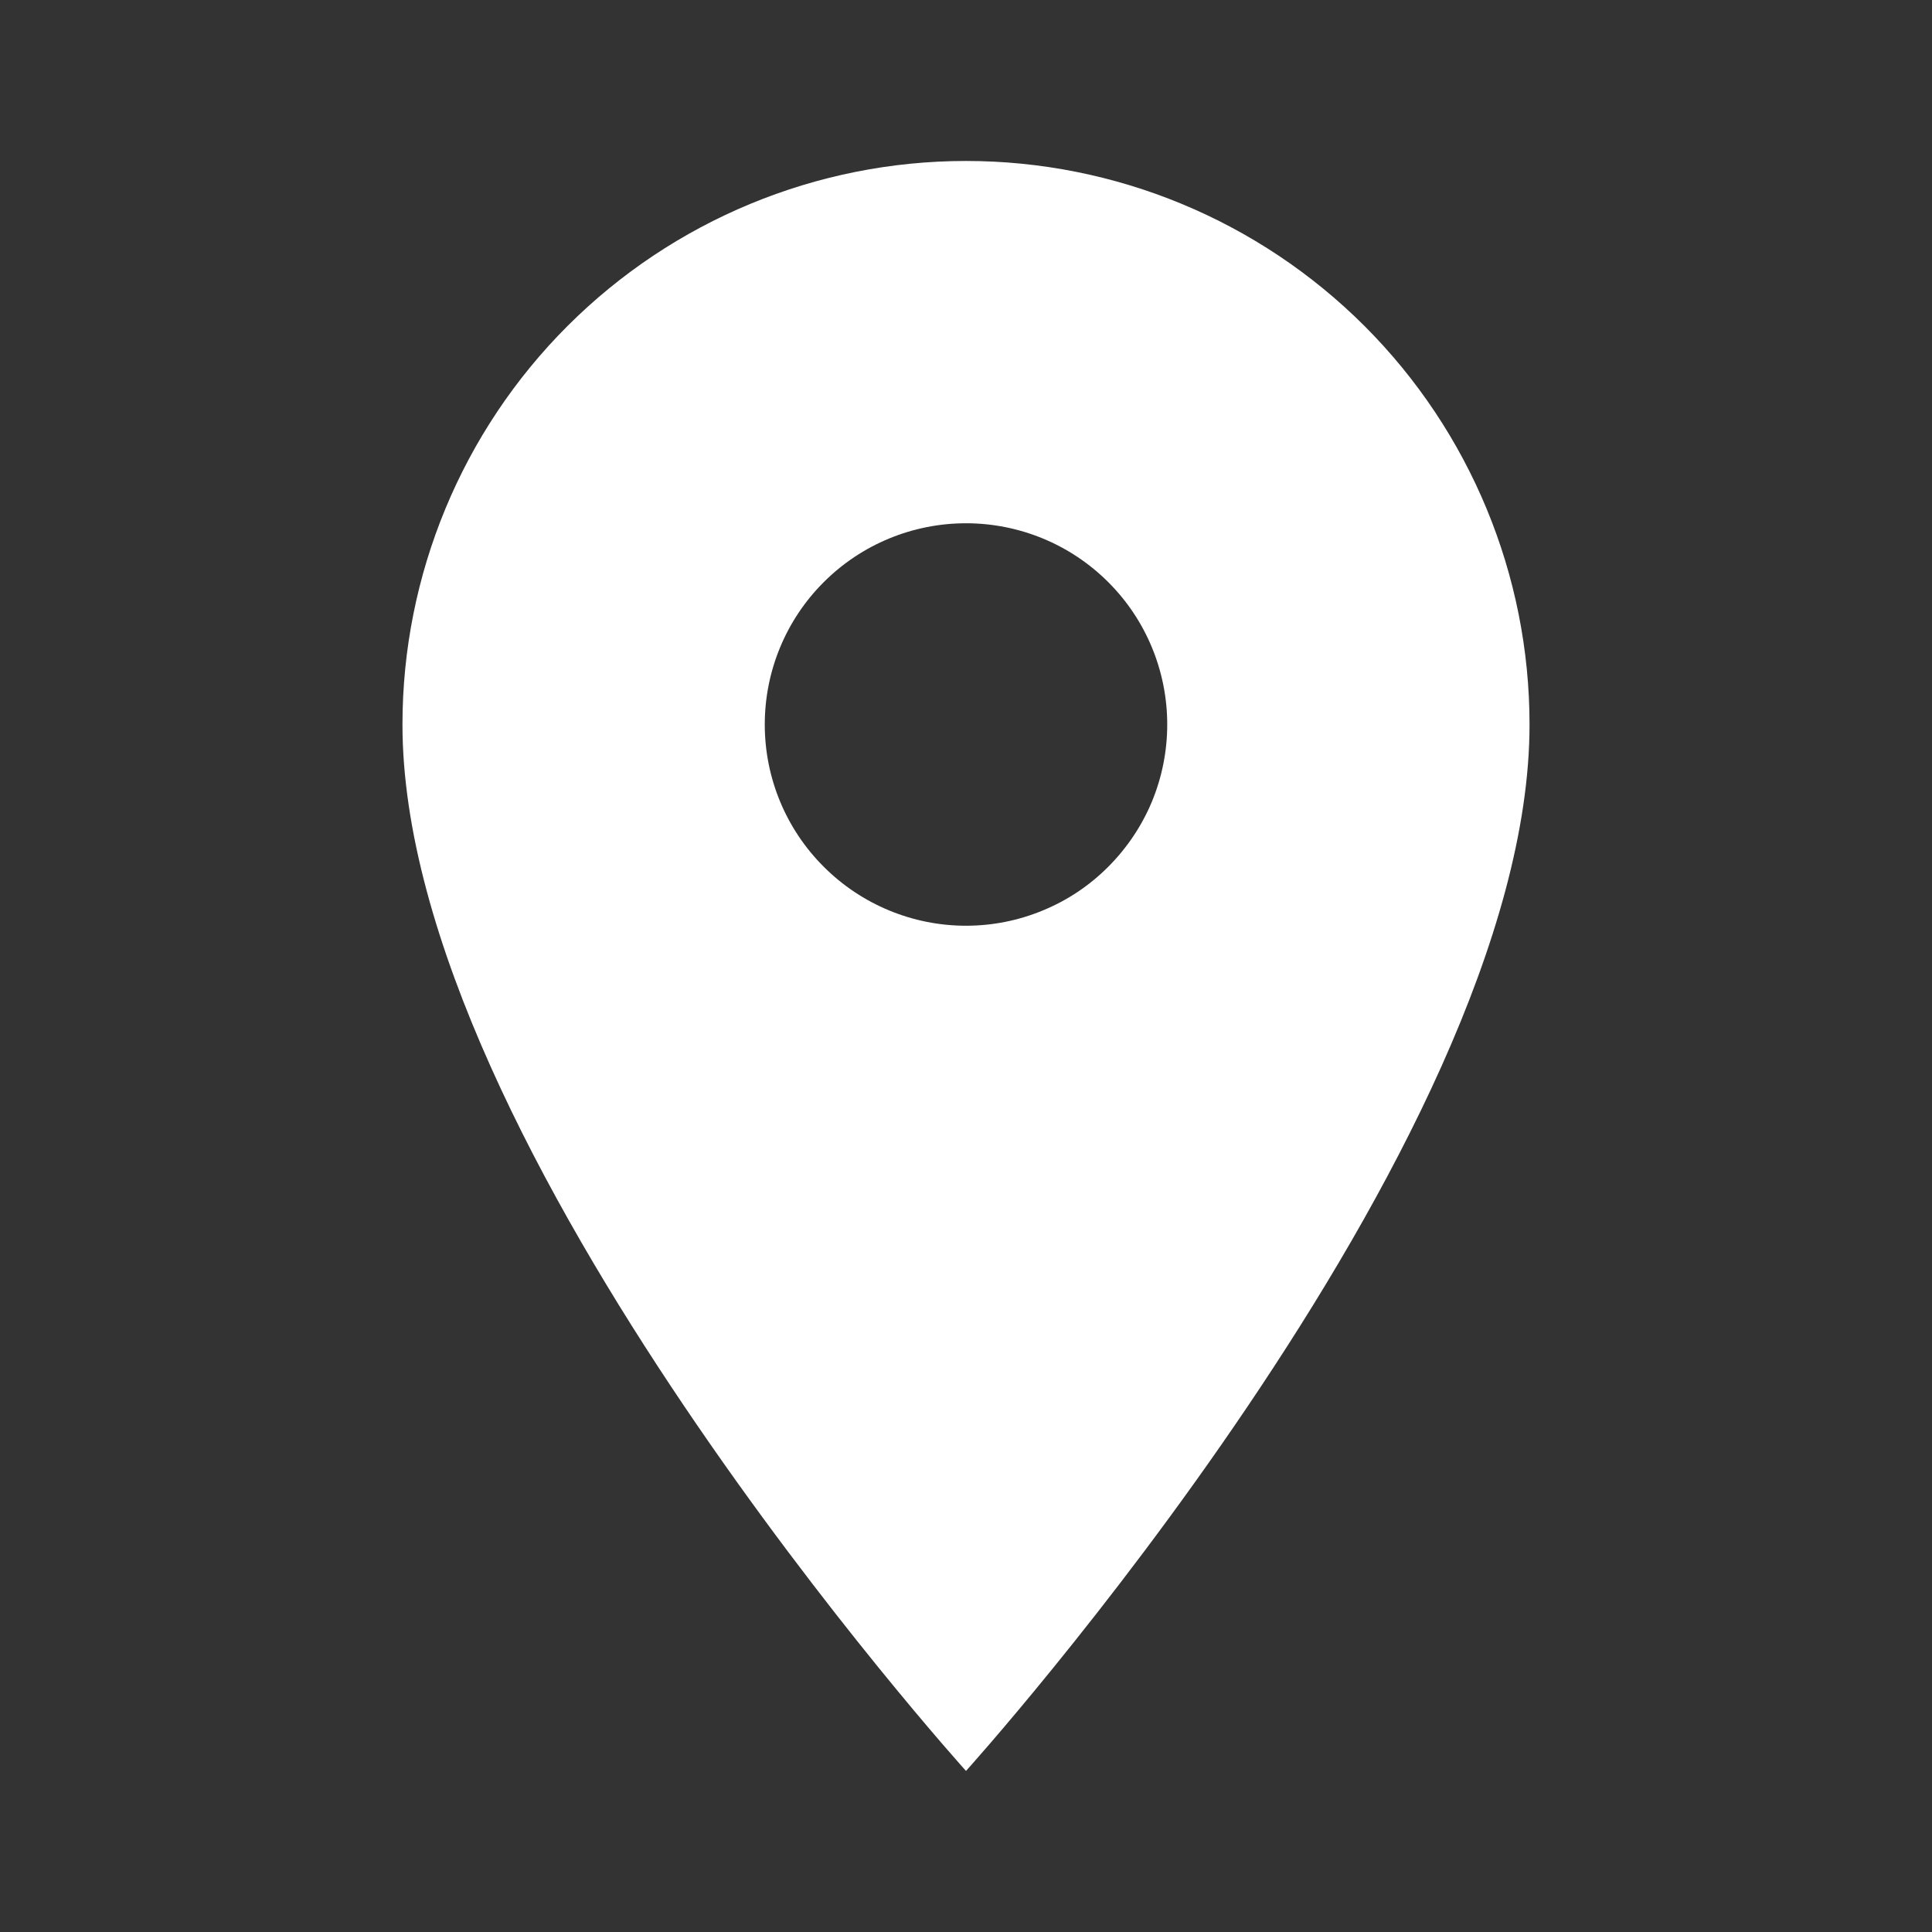 <svg width="19" height="19" viewBox="0 0 19 19" fill="none" xmlns="http://www.w3.org/2000/svg">
<rect x="0" y="0" width="19" height="19" fill="#333333" stroke="none"/>
<path d="M9.5 9.104C8.975 9.104 8.472 8.895 8.101 8.524C7.729 8.153 7.521 7.65 7.521 7.125C7.521 6.6 7.729 6.096 8.101 5.725C8.472 5.354 8.975 5.146 9.5 5.146C10.025 5.146 10.528 5.354 10.899 5.725C11.271 6.096 11.479 6.6 11.479 7.125C11.479 7.385 11.428 7.642 11.329 7.882C11.229 8.122 11.083 8.34 10.899 8.524C10.716 8.708 10.498 8.854 10.257 8.953C10.017 9.053 9.76 9.104 9.5 9.104ZM9.5 1.583C8.03 1.583 6.621 2.167 5.581 3.206C4.542 4.245 3.958 5.655 3.958 7.125C3.958 11.281 9.5 17.416 9.5 17.416C9.5 17.416 15.042 11.281 15.042 7.125C15.042 5.655 14.458 4.245 13.419 3.206C12.379 2.167 10.97 1.583 9.5 1.583Z" fill="white"/>
</svg>
